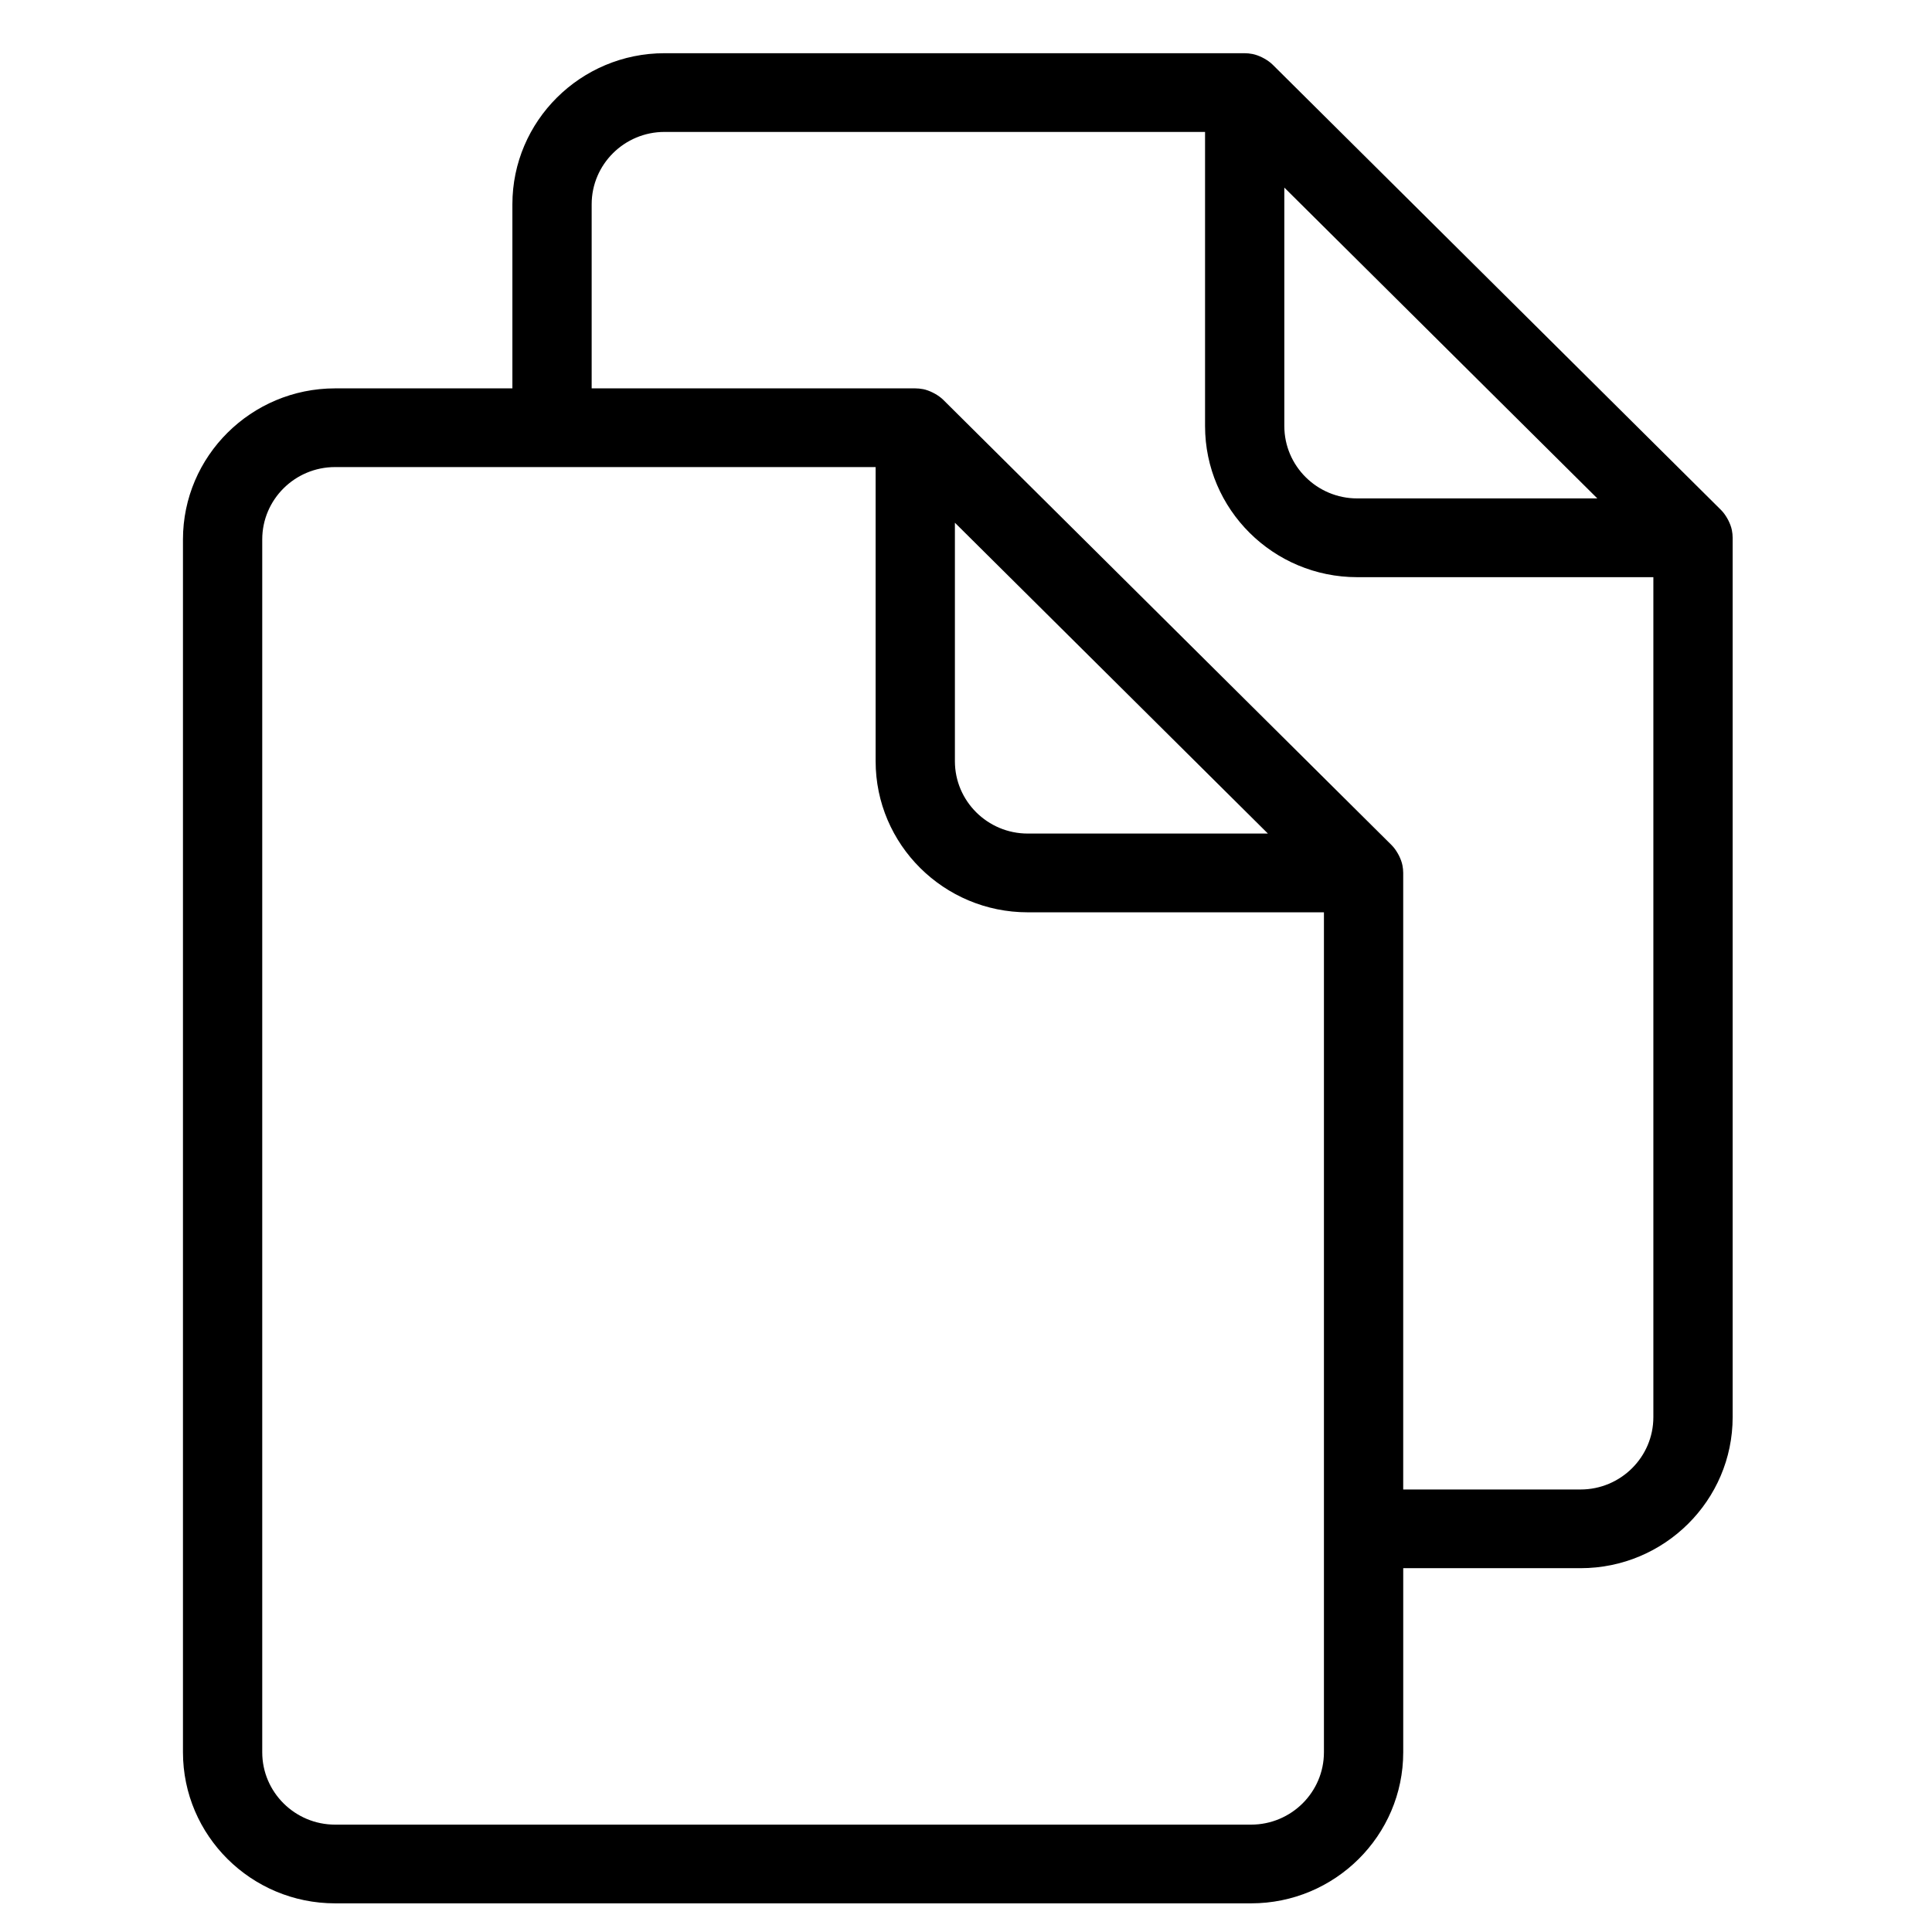 <?xml version="1.0" encoding="UTF-8" standalone="no"?>
<svg
   xmlns:dc="http://purl.org/dc/elements/1.1/"
   xmlns:cc="http://creativecommons.org/ns#"
   xmlns:rdf="http://www.w3.org/1999/02/22-rdf-syntax-ns#"
   xmlns:svg="http://www.w3.org/2000/svg"
   xmlns="http://www.w3.org/2000/svg"
   xmlns:sodipodi="http://sodipodi.sourceforge.net/DTD/sodipodi-0.dtd"
   xmlns:inkscape="http://www.inkscape.org/namespaces/inkscape"
   version="1.1"
   x="0px"
   y="0px"
   viewBox="0 0 78.188 94"
   enable-background="new 0 0 100 100"
   xml:space="preserve"
   id="svg6"
   sodipodi:docname="Copy.svg"
   class="icon"
   height="16"
   width="16"
   inkscape:version="0.92.3 (2405546, 2018-03-11)"><defs
   id="defs7" /><sodipodi:namedview
   pagecolor="#ffffff"
   bordercolor="#666666"
   borderopacity="1"
   objecttolerance="10"
   gridtolerance="10"
   guidetolerance="10"
   inkscape:pageopacity="0"
   inkscape:pageshadow="2"
   inkscape:window-width="1920"
   inkscape:window-height="1003"
   id="namedview5"
   showgrid="false"
   inkscape:zoom="29.5"
   inkscape:cx="13.688385"
   inkscape:cy="6.850351"
   inkscape:window-x="-9"
   inkscape:window-y="-9"
   inkscape:window-maximized="1"
   inkscape:current-layer="g4" />
    <g
   class="icon"
   id="g4"
   transform="translate(-10.906,-3)"><path
     d="m 11.902,88.255 c 0,4.053 3.32,7.351 7.402,7.351 h 44.567 c 4.081,0 7.402,-3.297 7.402,-7.351 v -8.956 h 8.628 c 4.08,0 7.4,-3.297 7.4,-7.35 V 29.167 c 0,-0.125 -0.013,-0.249 -0.037,-0.37 -9.64e-4,-9.58e-4 0,-0.003 -9.64e-4,-0.004 -0.032,-0.163 -0.094,-0.316 -0.166,-0.464 -0.019,-0.038 -0.039,-0.074 -0.06,-0.111 -0.084,-0.146 -0.18,-0.284 -0.301,-0.405 L 64.924,6.15 c -0.121,-0.12 -0.26,-0.215 -0.407,-0.299 -0.038,-0.022 -0.075,-0.042 -0.115,-0.061 -0.147,-0.071 -0.299,-0.13 -0.459,-0.162 -0.008,-9.577e-4 -0.014,-0.002 -0.021,-0.003 -0.119,-0.023 -0.239,-0.036 -0.362,-0.036 H 35.332 c -4.081,0 -7.402,3.297 -7.402,7.351 v 8.956 h -8.626 c -4.081,0 -7.402,3.297 -7.402,7.351 z m 37.559,-59.821 7.614,7.561 7.614,7.561 H 53.003 c -1.953,0 -3.543,-1.579 -3.543,-3.52 v -11.603 z m 16.028,-16.306 7.614,7.561 7.614,7.561 H 69.033 c -1.954,0 -3.545,-1.579 -3.545,-3.52 v -11.603 z m -33.702,0.811 c 0,-1.941 1.591,-3.52 3.545,-3.52 H 61.631 V 23.731 c 0,4.053 3.32,7.351 7.402,7.351 h 14.41 v 40.869 c 0,1.94 -1.589,3.519 -3.543,3.519 H 71.272 V 45.472 c 0,-0.125 -0.013,-0.249 -0.037,-0.37 -9.65e-4,-9.57e-4 0,-0.003 -9.65e-4,-0.004 -0.032,-0.163 -0.094,-0.316 -0.166,-0.464 -0.019,-0.038 -0.039,-0.074 -0.06,-0.111 -0.084,-0.146 -0.18,-0.284 -0.301,-0.405 L 48.896,22.456 c -0.122,-0.121 -0.262,-0.217 -0.41,-0.301 -0.037,-0.02 -0.071,-0.04 -0.109,-0.057 -0.149,-0.073 -0.304,-0.133 -0.468,-0.166 -0.003,0 -0.005,0 -0.008,0 -0.121,-0.023 -0.244,-0.036 -0.369,-0.036 H 31.787 Z M 15.759,29.245 c 0,-1.941 1.59,-3.52 3.545,-3.52 H 29.859 45.603 v 14.312 c 0,4.053 3.319,7.351 7.4,7.351 h 14.412 v 29.997 10.871 c 0,1.941 -1.59,3.52 -3.545,3.52 H 19.304 c -1.954,0 -3.545,-1.579 -3.545,-3.52 z"
     id="path2"
     inkscape:connector-curvature="0"
     style="stroke-width:1" /></g></svg>